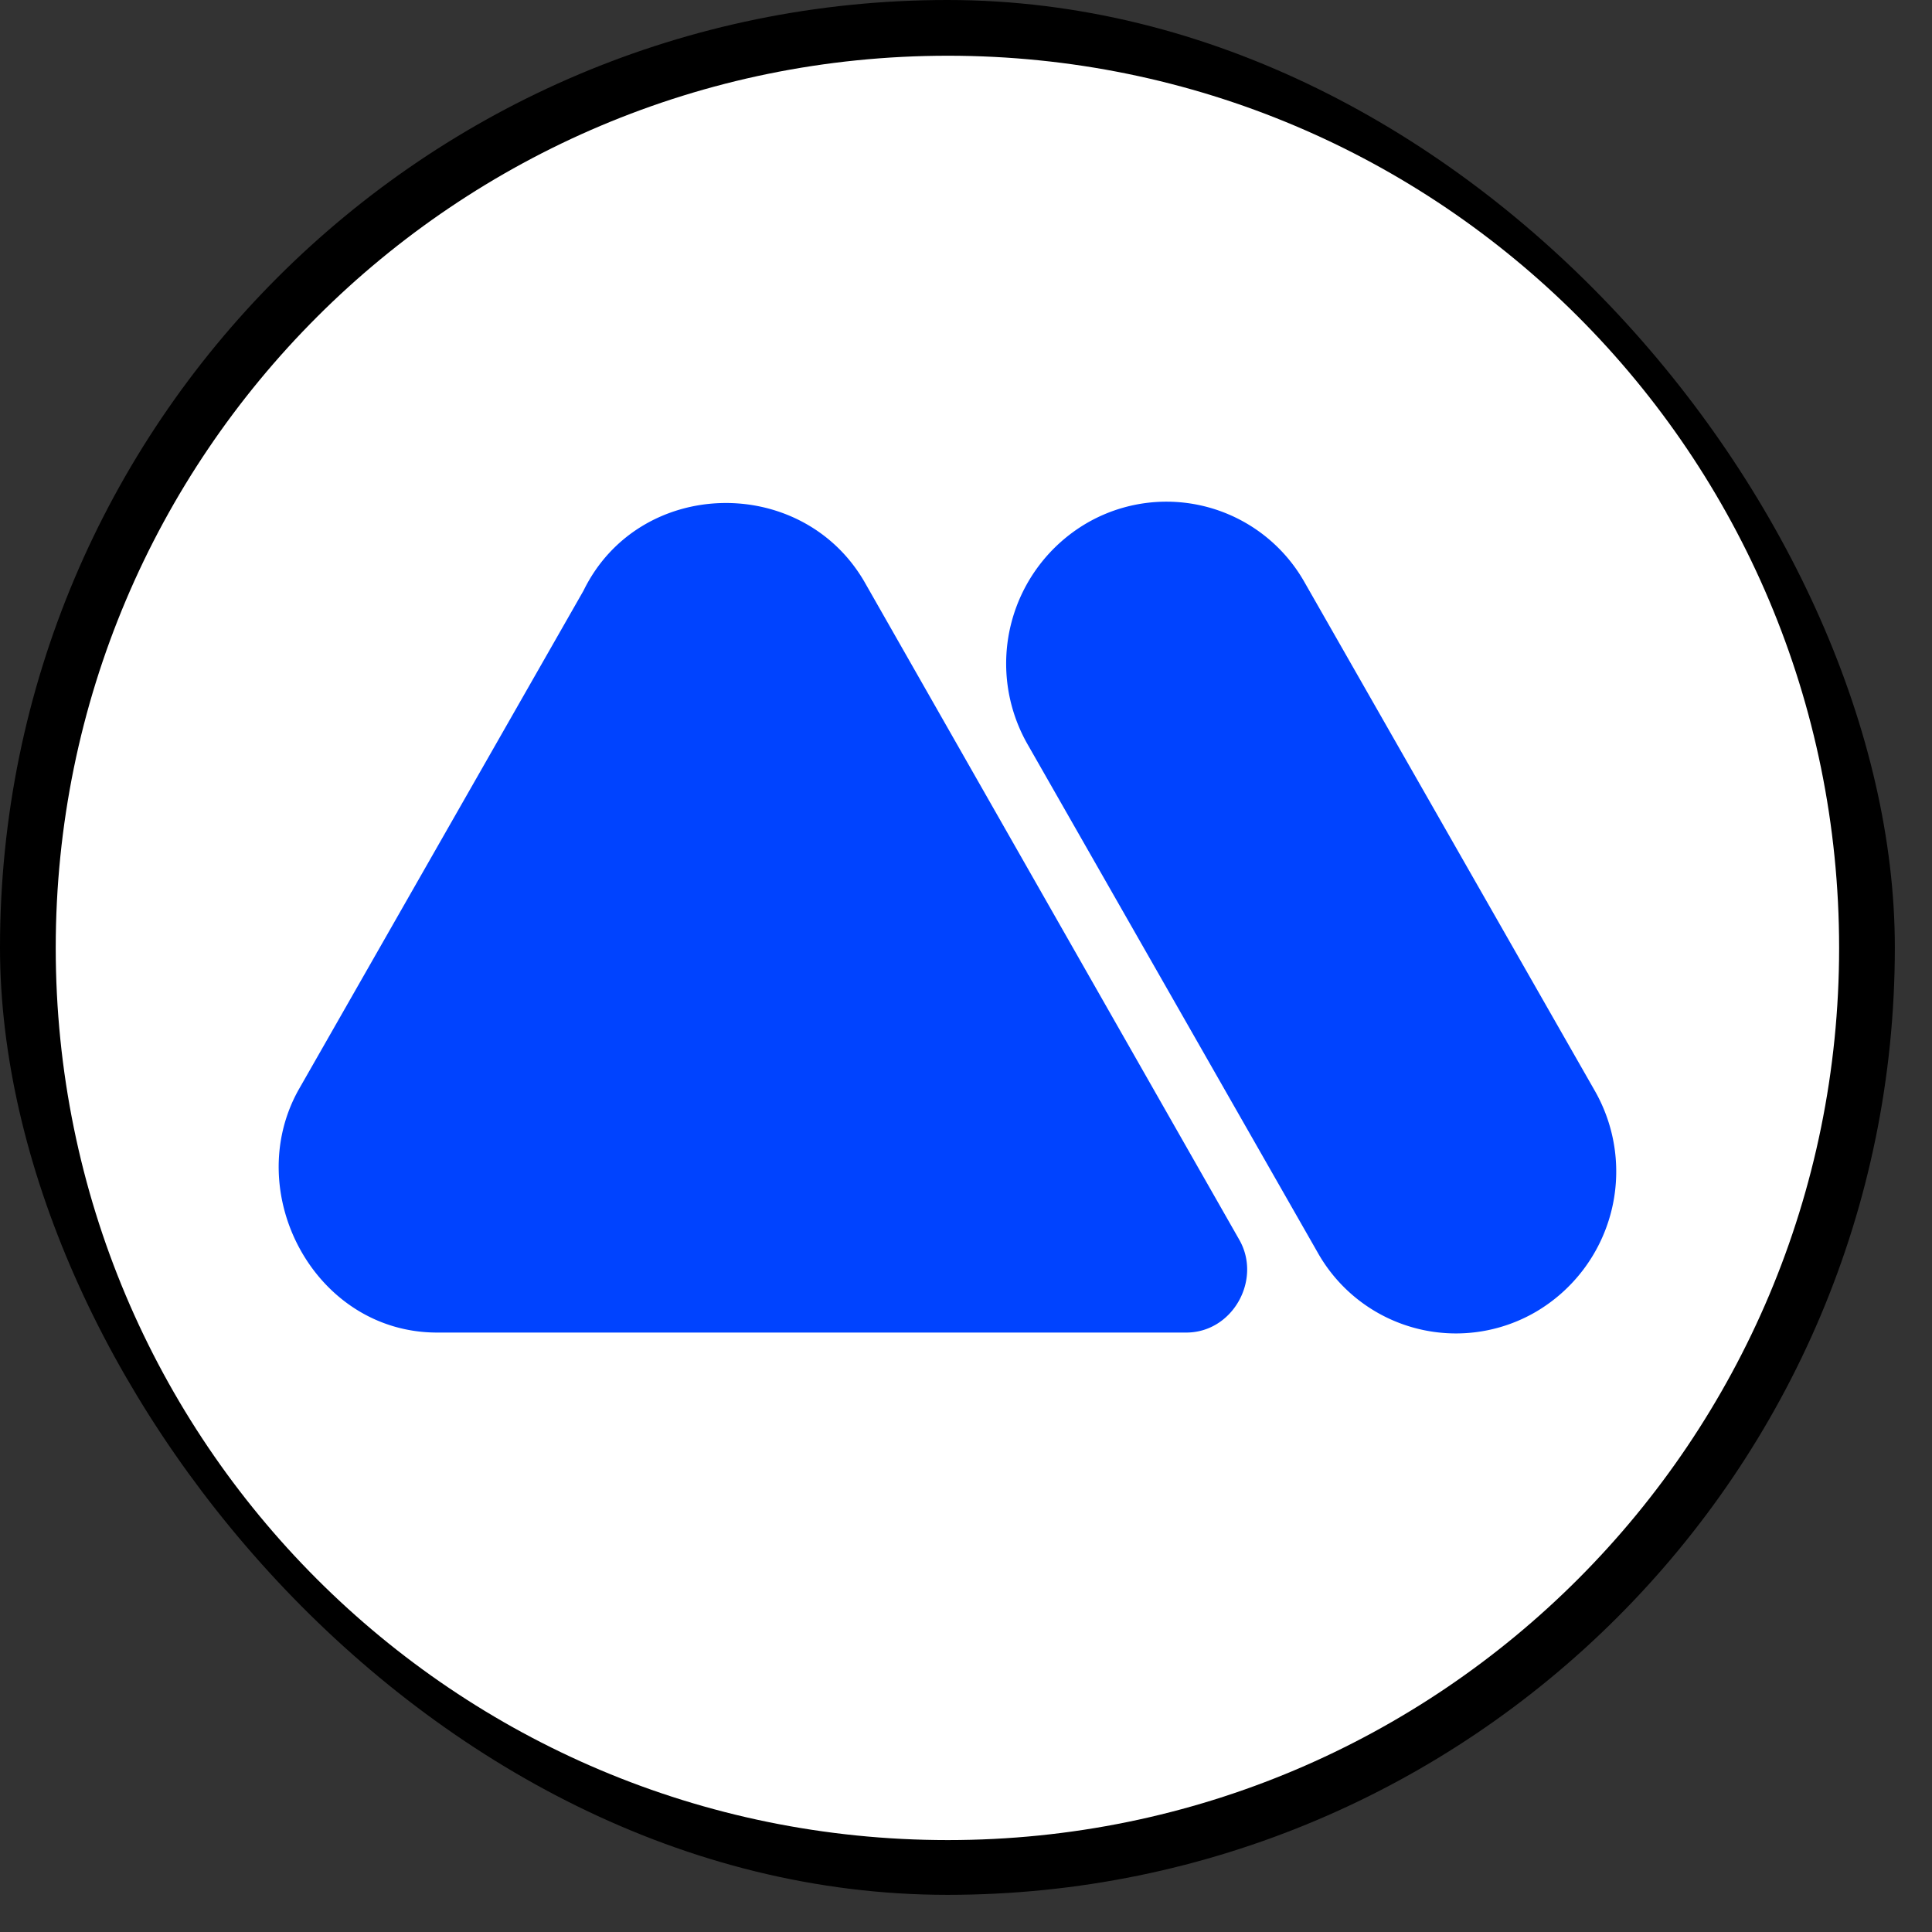 <svg xmlns="http://www.w3.org/2000/svg" width="26" height="26" fill="none" viewBox="0 0 26 26"><rect x="0" y="0" width="26" height="26" fill="#333333" stroke="none"/><rect width="24.75" height="24.75" x=".375" y=".375" fill="#000" rx="12.375"/><rect width="24.75" height="24.75" x=".375" y=".375" stroke="#000" stroke-width=".75" rx="12.375"/><path fill="#fff" d="M24.75 12.756C24.75 6.116 19.383.75 12.756.75S.75 6.117.75 12.756s5.367 12.007 12.006 12.007 11.994-5.38 11.994-12.007"/><g fill="#0043ff" fill-rule="evenodd" clip-path="url(#a)" clip-rule="evenodd"><path d="M5.882 17.933h10.082c.625 0 1.018-.71.716-1.245l-5.049-8.862c-.847-1.454-3.033-1.403-3.779.124l-3.835 6.718c-.773 1.388.221 3.265 1.865 3.265m7.948-7.914a2.19 2.19 0 0 1 .79-2.976 2.135 2.135 0 0 1 2.94.8l3.901 6.834a2.19 2.19 0 0 1-.79 2.976 2.135 2.135 0 0 1-2.94-.8z"/></g><defs><clipPath id="a"><path fill="#fff" d="M3.75 6.75h18v11.198h-18z"/></clipPath></defs></svg>